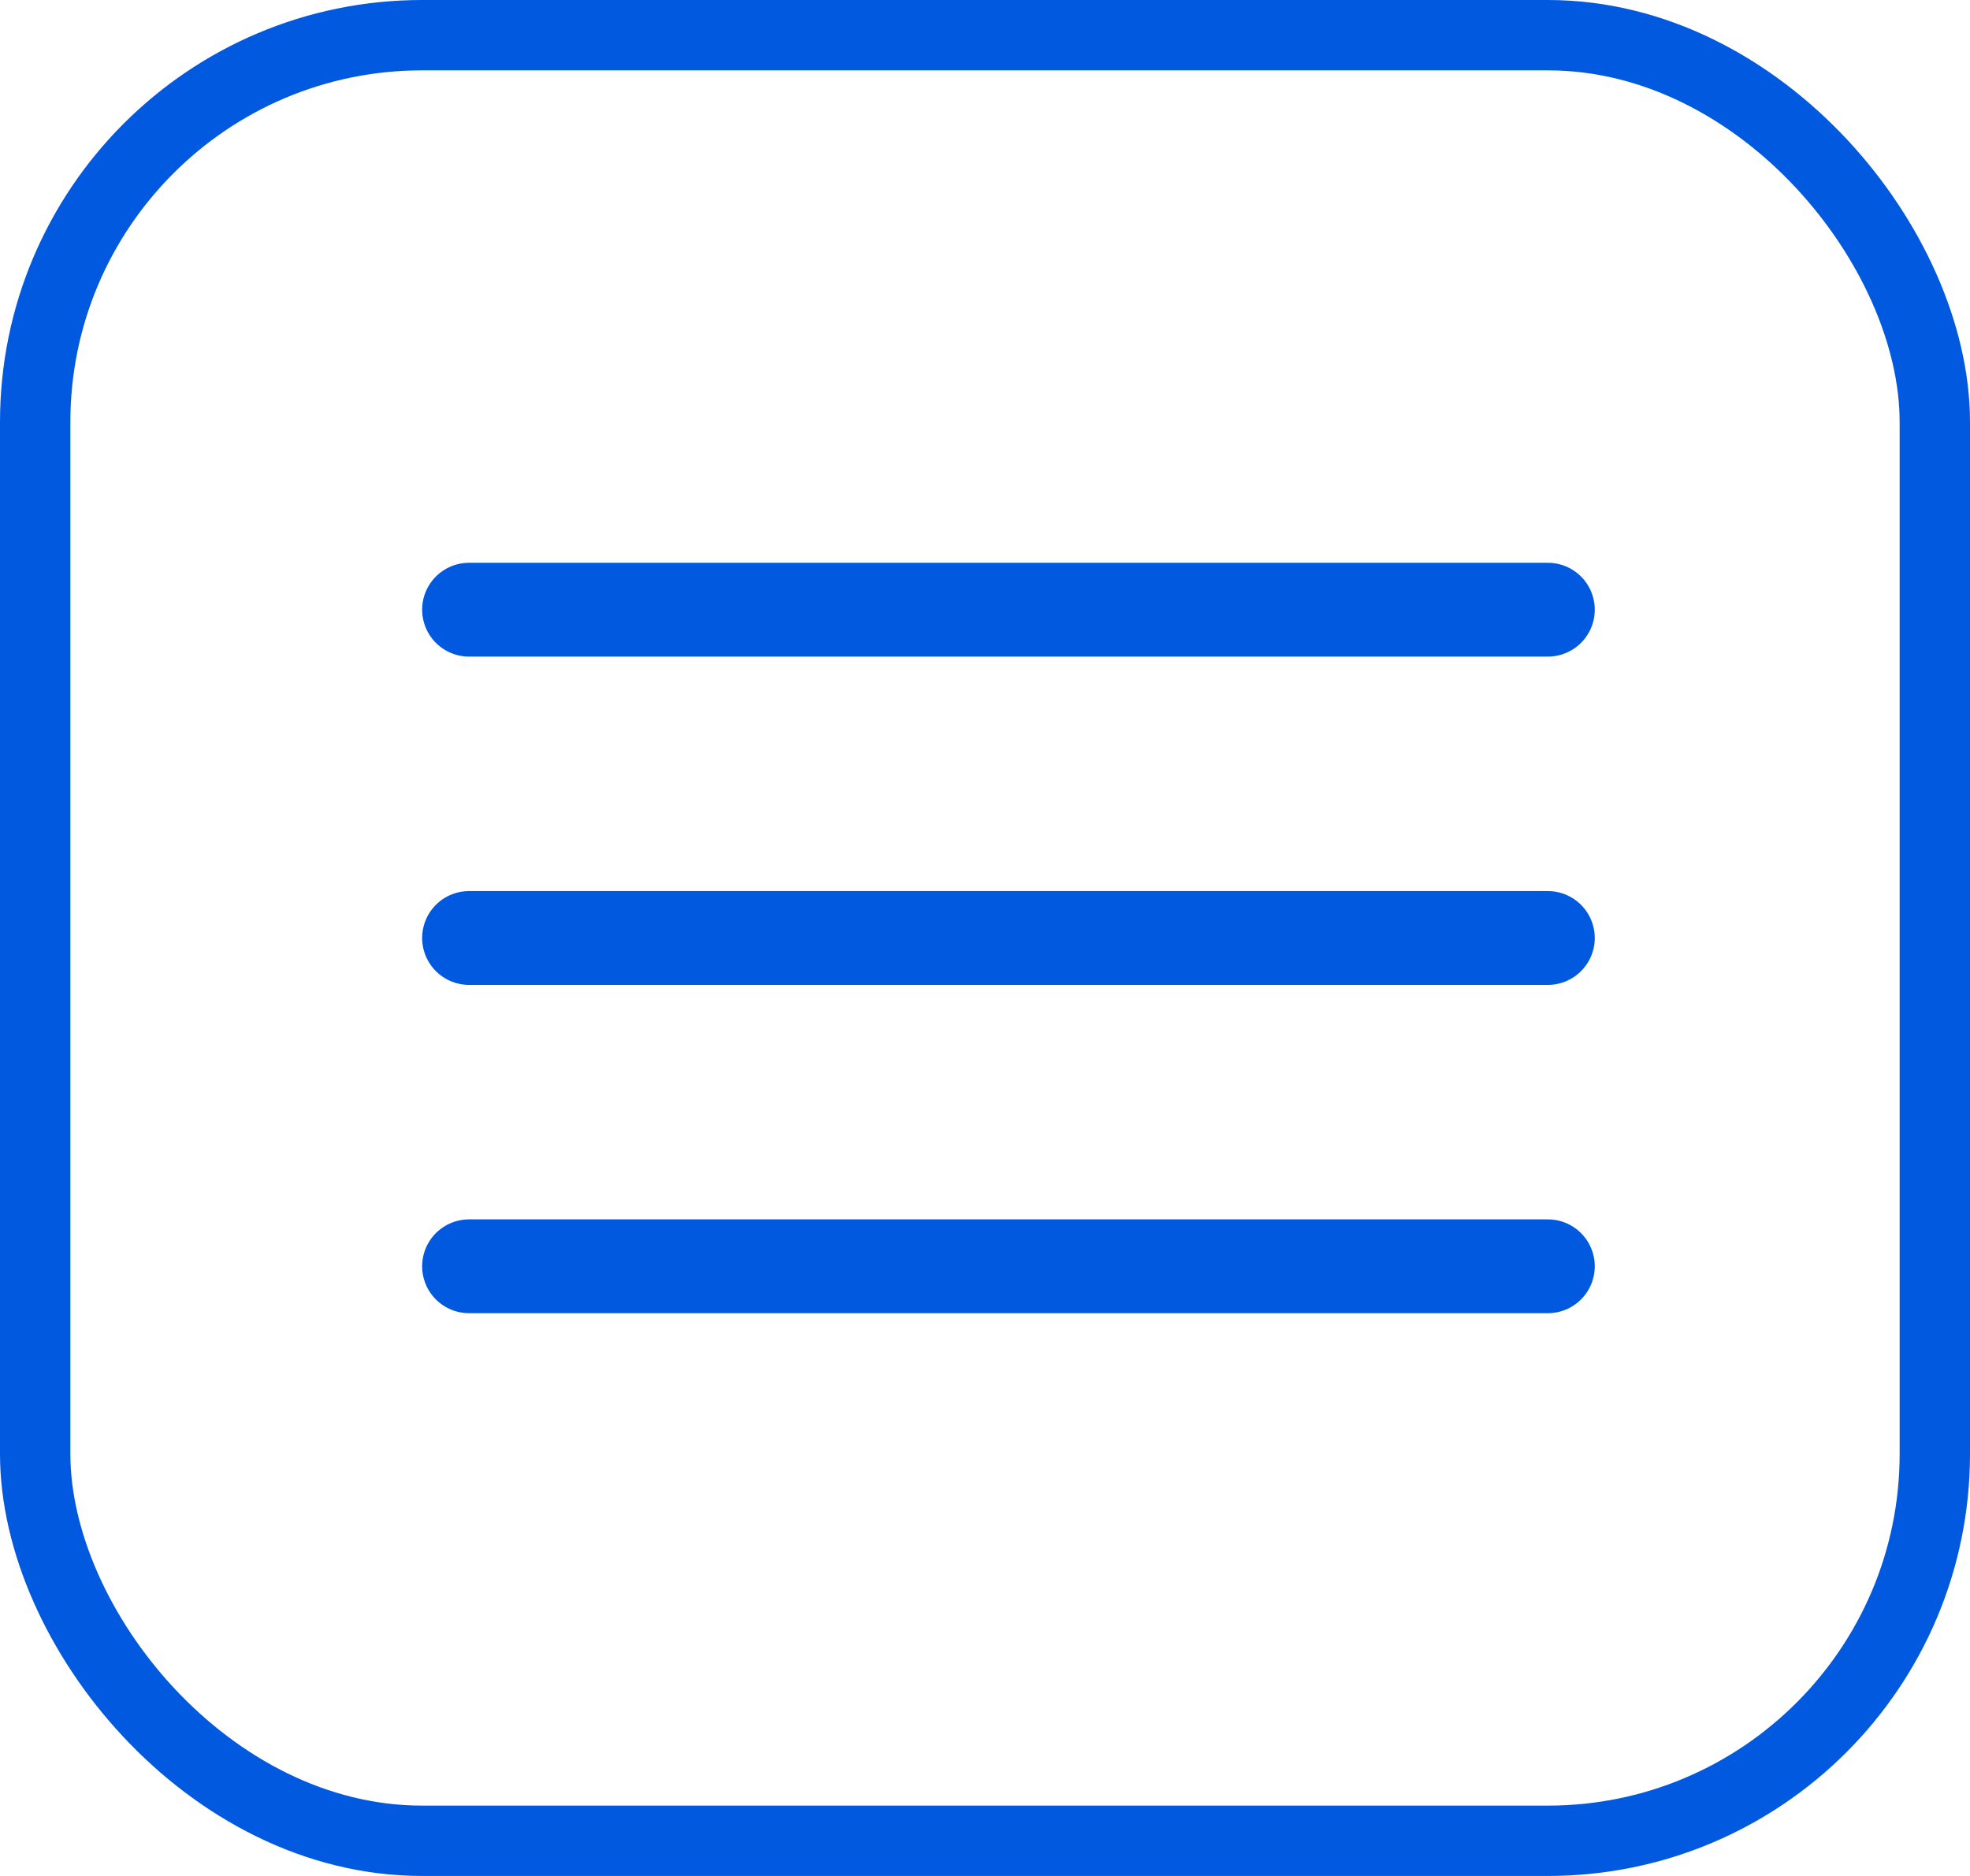 <?xml version="1.0" encoding="UTF-8"?> <svg xmlns="http://www.w3.org/2000/svg" width="42" height="40" viewBox="0 0 42 40" fill="none"><rect x="0.75" y="0.75" width="40.5" height="38.5" rx="8.25" stroke="#0059DF" stroke-width="1.5"></rect><line x1="10" y1="13" x2="33" y2="13" stroke="#0059DF" stroke-width="2" stroke-linecap="round"></line><line x1="10" y1="20" x2="33" y2="20" stroke="#0059DF" stroke-width="2" stroke-linecap="round"></line><line x1="10" y1="27" x2="33" y2="27" stroke="#0059DF" stroke-width="2" stroke-linecap="round"></line></svg> 